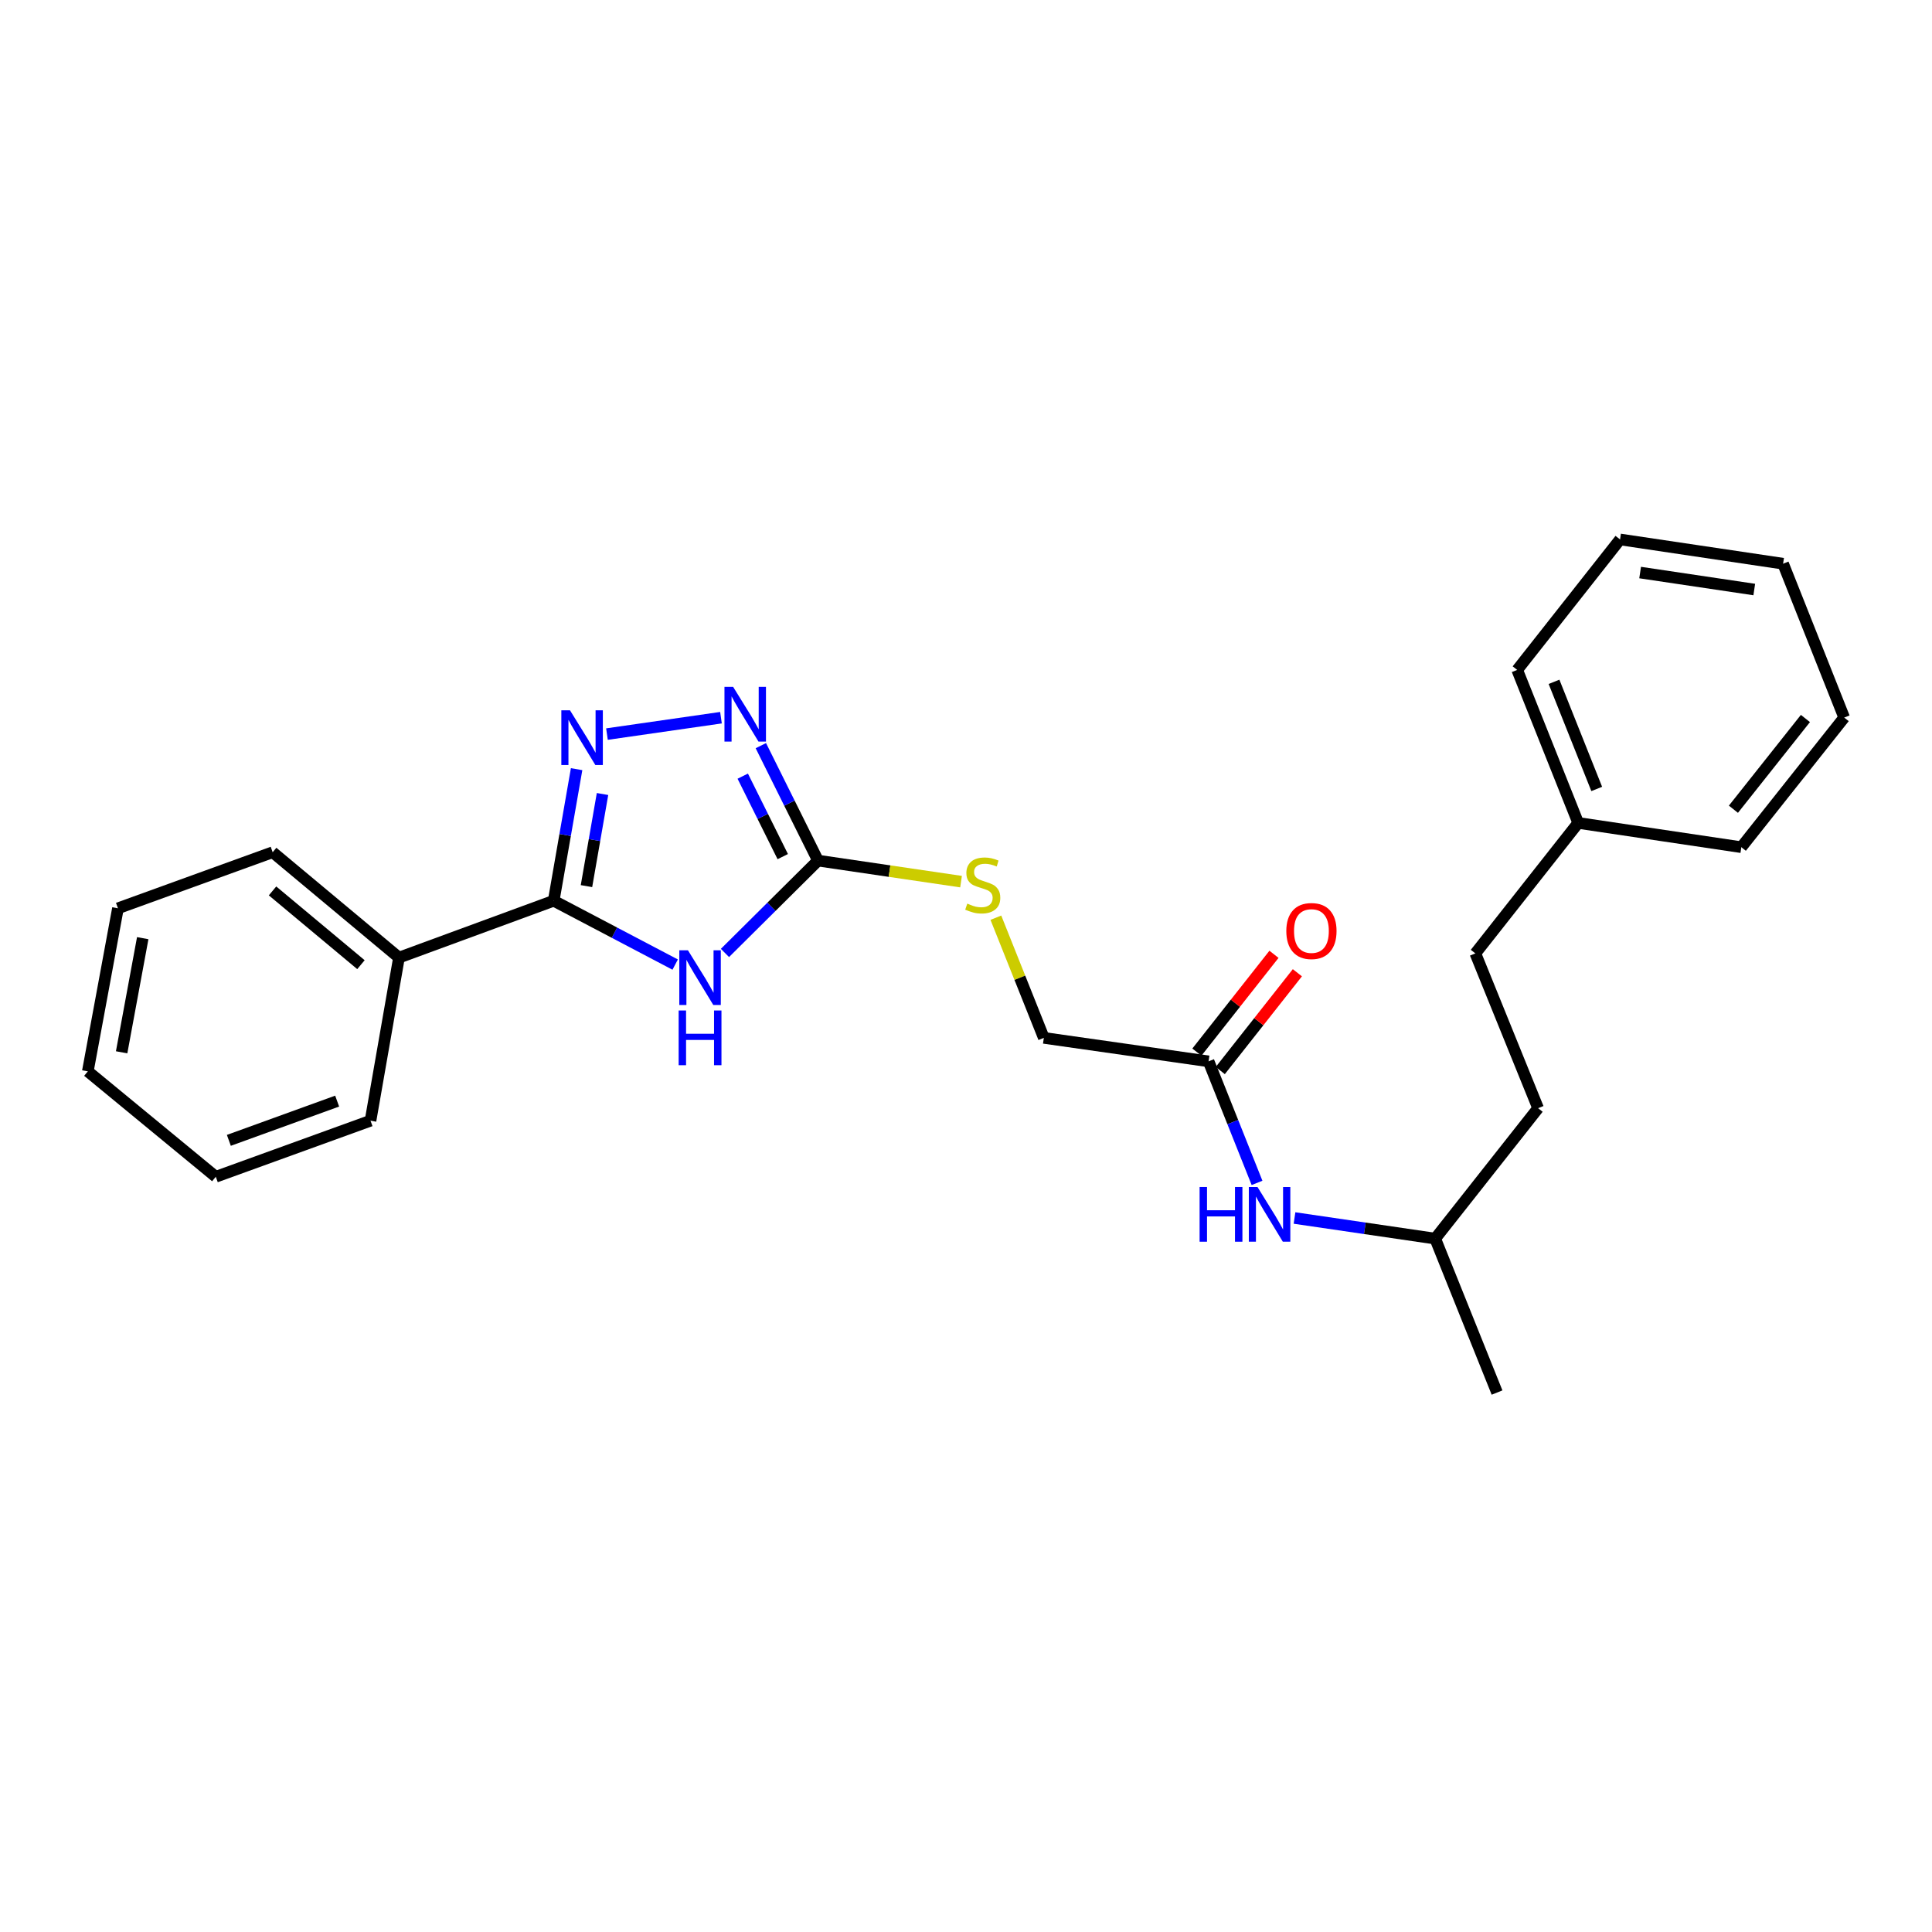<?xml version='1.0' encoding='iso-8859-1'?>
<svg version='1.1' baseProfile='full'
              xmlns='http://www.w3.org/2000/svg'
                      xmlns:rdkit='http://www.rdkit.org/xml'
                      xmlns:xlink='http://www.w3.org/1999/xlink'
                  xml:space='preserve'
width='1000px' height='1000px' viewBox='0 0 1000 1000'>
<!-- END OF HEADER -->
<rect style='opacity:1.0;fill:#FFFFFF;stroke:none' width='1000' height='1000' x='0' y='0'> </rect>
<path class='bond-0' d='M 349.468,499.27 L 318.029,482.747' style='fill:none;fill-rule:evenodd;stroke:#0000FF;stroke-width:6px;stroke-linecap:butt;stroke-linejoin:miter;stroke-opacity:1' />
<path class='bond-0' d='M 318.029,482.747 L 286.591,466.225' style='fill:none;fill-rule:evenodd;stroke:#000000;stroke-width:6px;stroke-linecap:butt;stroke-linejoin:miter;stroke-opacity:1' />
<path class='bond-2' d='M 375.238,493.244 L 399.317,469.344' style='fill:none;fill-rule:evenodd;stroke:#0000FF;stroke-width:6px;stroke-linecap:butt;stroke-linejoin:miter;stroke-opacity:1' />
<path class='bond-2' d='M 399.317,469.344 L 423.396,445.444' style='fill:none;fill-rule:evenodd;stroke:#000000;stroke-width:6px;stroke-linecap:butt;stroke-linejoin:miter;stroke-opacity:1' />
<path class='bond-1' d='M 286.591,466.225 L 292.521,432.172' style='fill:none;fill-rule:evenodd;stroke:#000000;stroke-width:6px;stroke-linecap:butt;stroke-linejoin:miter;stroke-opacity:1' />
<path class='bond-1' d='M 292.521,432.172 L 298.451,398.119' style='fill:none;fill-rule:evenodd;stroke:#0000FF;stroke-width:6px;stroke-linecap:butt;stroke-linejoin:miter;stroke-opacity:1' />
<path class='bond-1' d='M 303.56,458.654 L 307.711,434.817' style='fill:none;fill-rule:evenodd;stroke:#000000;stroke-width:6px;stroke-linecap:butt;stroke-linejoin:miter;stroke-opacity:1' />
<path class='bond-1' d='M 307.711,434.817 L 311.862,410.98' style='fill:none;fill-rule:evenodd;stroke:#0000FF;stroke-width:6px;stroke-linecap:butt;stroke-linejoin:miter;stroke-opacity:1' />
<path class='bond-7' d='M 286.591,466.225 L 206.509,495.657' style='fill:none;fill-rule:evenodd;stroke:#000000;stroke-width:6px;stroke-linecap:butt;stroke-linejoin:miter;stroke-opacity:1' />
<path class='bond-25' d='M 314.163,379.966 L 373.176,371.476' style='fill:none;fill-rule:evenodd;stroke:#0000FF;stroke-width:6px;stroke-linecap:butt;stroke-linejoin:miter;stroke-opacity:1' />
<path class='bond-3' d='M 423.396,445.444 L 408.605,415.695' style='fill:none;fill-rule:evenodd;stroke:#000000;stroke-width:6px;stroke-linecap:butt;stroke-linejoin:miter;stroke-opacity:1' />
<path class='bond-3' d='M 408.605,415.695 L 393.815,385.947' style='fill:none;fill-rule:evenodd;stroke:#0000FF;stroke-width:6px;stroke-linecap:butt;stroke-linejoin:miter;stroke-opacity:1' />
<path class='bond-3' d='M 405.152,443.384 L 394.799,422.56' style='fill:none;fill-rule:evenodd;stroke:#000000;stroke-width:6px;stroke-linecap:butt;stroke-linejoin:miter;stroke-opacity:1' />
<path class='bond-3' d='M 394.799,422.56 L 384.446,401.735' style='fill:none;fill-rule:evenodd;stroke:#0000FF;stroke-width:6px;stroke-linecap:butt;stroke-linejoin:miter;stroke-opacity:1' />
<path class='bond-5' d='M 423.396,445.444 L 460.415,450.888' style='fill:none;fill-rule:evenodd;stroke:#000000;stroke-width:6px;stroke-linecap:butt;stroke-linejoin:miter;stroke-opacity:1' />
<path class='bond-5' d='M 460.415,450.888 L 497.434,456.332' style='fill:none;fill-rule:evenodd;stroke:#CCCC00;stroke-width:6px;stroke-linecap:butt;stroke-linejoin:miter;stroke-opacity:1' />
<path class='bond-4' d='M 625.558,549.348 L 540.285,537.201' style='fill:none;fill-rule:evenodd;stroke:#000000;stroke-width:6px;stroke-linecap:butt;stroke-linejoin:miter;stroke-opacity:1' />
<path class='bond-6' d='M 625.558,549.348 L 638.097,580.802' style='fill:none;fill-rule:evenodd;stroke:#000000;stroke-width:6px;stroke-linecap:butt;stroke-linejoin:miter;stroke-opacity:1' />
<path class='bond-6' d='M 638.097,580.802 L 650.637,612.256' style='fill:none;fill-rule:evenodd;stroke:#0000FF;stroke-width:6px;stroke-linecap:butt;stroke-linejoin:miter;stroke-opacity:1' />
<path class='bond-8' d='M 631.612,554.12 L 651.565,528.809' style='fill:none;fill-rule:evenodd;stroke:#000000;stroke-width:6px;stroke-linecap:butt;stroke-linejoin:miter;stroke-opacity:1' />
<path class='bond-8' d='M 651.565,528.809 L 671.519,503.497' style='fill:none;fill-rule:evenodd;stroke:#FF0000;stroke-width:6px;stroke-linecap:butt;stroke-linejoin:miter;stroke-opacity:1' />
<path class='bond-8' d='M 619.504,544.575 L 639.457,519.264' style='fill:none;fill-rule:evenodd;stroke:#000000;stroke-width:6px;stroke-linecap:butt;stroke-linejoin:miter;stroke-opacity:1' />
<path class='bond-8' d='M 639.457,519.264 L 659.41,493.952' style='fill:none;fill-rule:evenodd;stroke:#FF0000;stroke-width:6px;stroke-linecap:butt;stroke-linejoin:miter;stroke-opacity:1' />
<path class='bond-9' d='M 515.458,474.997 L 527.872,506.099' style='fill:none;fill-rule:evenodd;stroke:#CCCC00;stroke-width:6px;stroke-linecap:butt;stroke-linejoin:miter;stroke-opacity:1' />
<path class='bond-9' d='M 527.872,506.099 L 540.285,537.201' style='fill:none;fill-rule:evenodd;stroke:#000000;stroke-width:6px;stroke-linecap:butt;stroke-linejoin:miter;stroke-opacity:1' />
<path class='bond-13' d='M 670.038,630.438 L 706.448,635.771' style='fill:none;fill-rule:evenodd;stroke:#0000FF;stroke-width:6px;stroke-linecap:butt;stroke-linejoin:miter;stroke-opacity:1' />
<path class='bond-13' d='M 706.448,635.771 L 742.858,641.105' style='fill:none;fill-rule:evenodd;stroke:#000000;stroke-width:6px;stroke-linecap:butt;stroke-linejoin:miter;stroke-opacity:1' />
<path class='bond-14' d='M 206.509,495.657 L 141.135,441.11' style='fill:none;fill-rule:evenodd;stroke:#000000;stroke-width:6px;stroke-linecap:butt;stroke-linejoin:miter;stroke-opacity:1' />
<path class='bond-14' d='M 186.825,499.314 L 141.063,461.131' style='fill:none;fill-rule:evenodd;stroke:#000000;stroke-width:6px;stroke-linecap:butt;stroke-linejoin:miter;stroke-opacity:1' />
<path class='bond-15' d='M 206.509,495.657 L 191.776,580.073' style='fill:none;fill-rule:evenodd;stroke:#000000;stroke-width:6px;stroke-linecap:butt;stroke-linejoin:miter;stroke-opacity:1' />
<path class='bond-10' d='M 763.639,493.481 L 796.121,573.598' style='fill:none;fill-rule:evenodd;stroke:#000000;stroke-width:6px;stroke-linecap:butt;stroke-linejoin:miter;stroke-opacity:1' />
<path class='bond-11' d='M 763.639,493.481 L 816.876,425.948' style='fill:none;fill-rule:evenodd;stroke:#000000;stroke-width:6px;stroke-linecap:butt;stroke-linejoin:miter;stroke-opacity:1' />
<path class='bond-16' d='M 816.876,425.948 L 785.302,346.749' style='fill:none;fill-rule:evenodd;stroke:#000000;stroke-width:6px;stroke-linecap:butt;stroke-linejoin:miter;stroke-opacity:1' />
<path class='bond-16' d='M 826.462,408.359 L 804.36,352.919' style='fill:none;fill-rule:evenodd;stroke:#000000;stroke-width:6px;stroke-linecap:butt;stroke-linejoin:miter;stroke-opacity:1' />
<path class='bond-17' d='M 816.876,425.948 L 901.309,438.506' style='fill:none;fill-rule:evenodd;stroke:#000000;stroke-width:6px;stroke-linecap:butt;stroke-linejoin:miter;stroke-opacity:1' />
<path class='bond-12' d='M 796.121,573.598 L 742.858,641.105' style='fill:none;fill-rule:evenodd;stroke:#000000;stroke-width:6px;stroke-linecap:butt;stroke-linejoin:miter;stroke-opacity:1' />
<path class='bond-18' d='M 742.858,641.105 L 774.869,720.784' style='fill:none;fill-rule:evenodd;stroke:#000000;stroke-width:6px;stroke-linecap:butt;stroke-linejoin:miter;stroke-opacity:1' />
<path class='bond-19' d='M 141.135,441.11 L 61.053,470.131' style='fill:none;fill-rule:evenodd;stroke:#000000;stroke-width:6px;stroke-linecap:butt;stroke-linejoin:miter;stroke-opacity:1' />
<path class='bond-20' d='M 191.776,580.073 L 111.694,609.094' style='fill:none;fill-rule:evenodd;stroke:#000000;stroke-width:6px;stroke-linecap:butt;stroke-linejoin:miter;stroke-opacity:1' />
<path class='bond-20' d='M 174.51,569.931 L 118.453,590.245' style='fill:none;fill-rule:evenodd;stroke:#000000;stroke-width:6px;stroke-linecap:butt;stroke-linejoin:miter;stroke-opacity:1' />
<path class='bond-22' d='M 785.302,346.749 L 838.538,279.216' style='fill:none;fill-rule:evenodd;stroke:#000000;stroke-width:6px;stroke-linecap:butt;stroke-linejoin:miter;stroke-opacity:1' />
<path class='bond-21' d='M 901.309,438.506 L 954.545,371.41' style='fill:none;fill-rule:evenodd;stroke:#000000;stroke-width:6px;stroke-linecap:butt;stroke-linejoin:miter;stroke-opacity:1' />
<path class='bond-21' d='M 897.216,418.858 L 934.482,371.891' style='fill:none;fill-rule:evenodd;stroke:#000000;stroke-width:6px;stroke-linecap:butt;stroke-linejoin:miter;stroke-opacity:1' />
<path class='bond-26' d='M 61.053,470.131 L 45.455,554.53' style='fill:none;fill-rule:evenodd;stroke:#000000;stroke-width:6px;stroke-linecap:butt;stroke-linejoin:miter;stroke-opacity:1' />
<path class='bond-26' d='M 73.875,485.593 L 62.956,544.672' style='fill:none;fill-rule:evenodd;stroke:#000000;stroke-width:6px;stroke-linecap:butt;stroke-linejoin:miter;stroke-opacity:1' />
<path class='bond-23' d='M 111.694,609.094 L 45.455,554.53' style='fill:none;fill-rule:evenodd;stroke:#000000;stroke-width:6px;stroke-linecap:butt;stroke-linejoin:miter;stroke-opacity:1' />
<path class='bond-24' d='M 954.545,371.41 L 922.929,291.773' style='fill:none;fill-rule:evenodd;stroke:#000000;stroke-width:6px;stroke-linecap:butt;stroke-linejoin:miter;stroke-opacity:1' />
<path class='bond-27' d='M 838.538,279.216 L 922.929,291.773' style='fill:none;fill-rule:evenodd;stroke:#000000;stroke-width:6px;stroke-linecap:butt;stroke-linejoin:miter;stroke-opacity:1' />
<path class='bond-27' d='M 848.928,296.35 L 908.001,305.14' style='fill:none;fill-rule:evenodd;stroke:#000000;stroke-width:6px;stroke-linecap:butt;stroke-linejoin:miter;stroke-opacity:1' />
<path  class='atom-0' d='M 356.087 491.879
L 365.367 506.879
Q 366.287 508.359, 367.767 511.039
Q 369.247 513.719, 369.327 513.879
L 369.327 491.879
L 373.087 491.879
L 373.087 520.199
L 369.207 520.199
L 359.247 503.799
Q 358.087 501.879, 356.847 499.679
Q 355.647 497.479, 355.287 496.799
L 355.287 520.199
L 351.607 520.199
L 351.607 491.879
L 356.087 491.879
' fill='#0000FF'/>
<path  class='atom-0' d='M 351.267 523.031
L 355.107 523.031
L 355.107 535.071
L 369.587 535.071
L 369.587 523.031
L 373.427 523.031
L 373.427 551.351
L 369.587 551.351
L 369.587 538.271
L 355.107 538.271
L 355.107 551.351
L 351.267 551.351
L 351.267 523.031
' fill='#0000FF'/>
<path  class='atom-2' d='M 295.03 367.657
L 304.31 382.657
Q 305.23 384.137, 306.71 386.817
Q 308.19 389.497, 308.27 389.657
L 308.27 367.657
L 312.03 367.657
L 312.03 395.977
L 308.15 395.977
L 298.19 379.577
Q 297.03 377.657, 295.79 375.457
Q 294.59 373.257, 294.23 372.577
L 294.23 395.977
L 290.55 395.977
L 290.55 367.657
L 295.03 367.657
' fill='#0000FF'/>
<path  class='atom-4' d='M 379.463 355.511
L 388.743 370.511
Q 389.663 371.991, 391.143 374.671
Q 392.623 377.351, 392.703 377.511
L 392.703 355.511
L 396.463 355.511
L 396.463 383.831
L 392.583 383.831
L 382.623 367.431
Q 381.463 365.511, 380.223 363.311
Q 379.023 361.111, 378.663 360.431
L 378.663 383.831
L 374.983 383.831
L 374.983 355.511
L 379.463 355.511
' fill='#0000FF'/>
<path  class='atom-6' d='M 500.669 467.705
Q 500.989 467.825, 502.309 468.385
Q 503.629 468.945, 505.069 469.305
Q 506.549 469.625, 507.989 469.625
Q 510.669 469.625, 512.229 468.345
Q 513.789 467.025, 513.789 464.745
Q 513.789 463.185, 512.989 462.225
Q 512.229 461.265, 511.029 460.745
Q 509.829 460.225, 507.829 459.625
Q 505.309 458.865, 503.789 458.145
Q 502.309 457.425, 501.229 455.905
Q 500.189 454.385, 500.189 451.825
Q 500.189 448.265, 502.589 446.065
Q 505.029 443.865, 509.829 443.865
Q 513.109 443.865, 516.829 445.425
L 515.909 448.505
Q 512.509 447.105, 509.949 447.105
Q 507.189 447.105, 505.669 448.265
Q 504.149 449.385, 504.189 451.345
Q 504.189 452.865, 504.949 453.785
Q 505.749 454.705, 506.869 455.225
Q 508.029 455.745, 509.949 456.345
Q 512.509 457.145, 514.029 457.945
Q 515.549 458.745, 516.629 460.385
Q 517.749 461.985, 517.749 464.745
Q 517.749 468.665, 515.109 470.785
Q 512.509 472.865, 508.149 472.865
Q 505.629 472.865, 503.709 472.305
Q 501.829 471.785, 499.589 470.865
L 500.669 467.705
' fill='#CCCC00'/>
<path  class='atom-7' d='M 620.911 614.387
L 624.751 614.387
L 624.751 626.427
L 639.231 626.427
L 639.231 614.387
L 643.071 614.387
L 643.071 642.707
L 639.231 642.707
L 639.231 629.627
L 624.751 629.627
L 624.751 642.707
L 620.911 642.707
L 620.911 614.387
' fill='#0000FF'/>
<path  class='atom-7' d='M 650.871 614.387
L 660.151 629.387
Q 661.071 630.867, 662.551 633.547
Q 664.031 636.227, 664.111 636.387
L 664.111 614.387
L 667.871 614.387
L 667.871 642.707
L 663.991 642.707
L 654.031 626.307
Q 652.871 624.387, 651.631 622.187
Q 650.431 619.987, 650.071 619.307
L 650.071 642.707
L 646.391 642.707
L 646.391 614.387
L 650.871 614.387
' fill='#0000FF'/>
<path  class='atom-9' d='M 665.794 481.895
Q 665.794 475.095, 669.154 471.295
Q 672.514 467.495, 678.794 467.495
Q 685.074 467.495, 688.434 471.295
Q 691.794 475.095, 691.794 481.895
Q 691.794 488.775, 688.394 492.695
Q 684.994 496.575, 678.794 496.575
Q 672.554 496.575, 669.154 492.695
Q 665.794 488.815, 665.794 481.895
M 678.794 493.375
Q 683.114 493.375, 685.434 490.495
Q 687.794 487.575, 687.794 481.895
Q 687.794 476.335, 685.434 473.535
Q 683.114 470.695, 678.794 470.695
Q 674.474 470.695, 672.114 473.495
Q 669.794 476.295, 669.794 481.895
Q 669.794 487.615, 672.114 490.495
Q 674.474 493.375, 678.794 493.375
' fill='#FF0000'/>
</svg>
